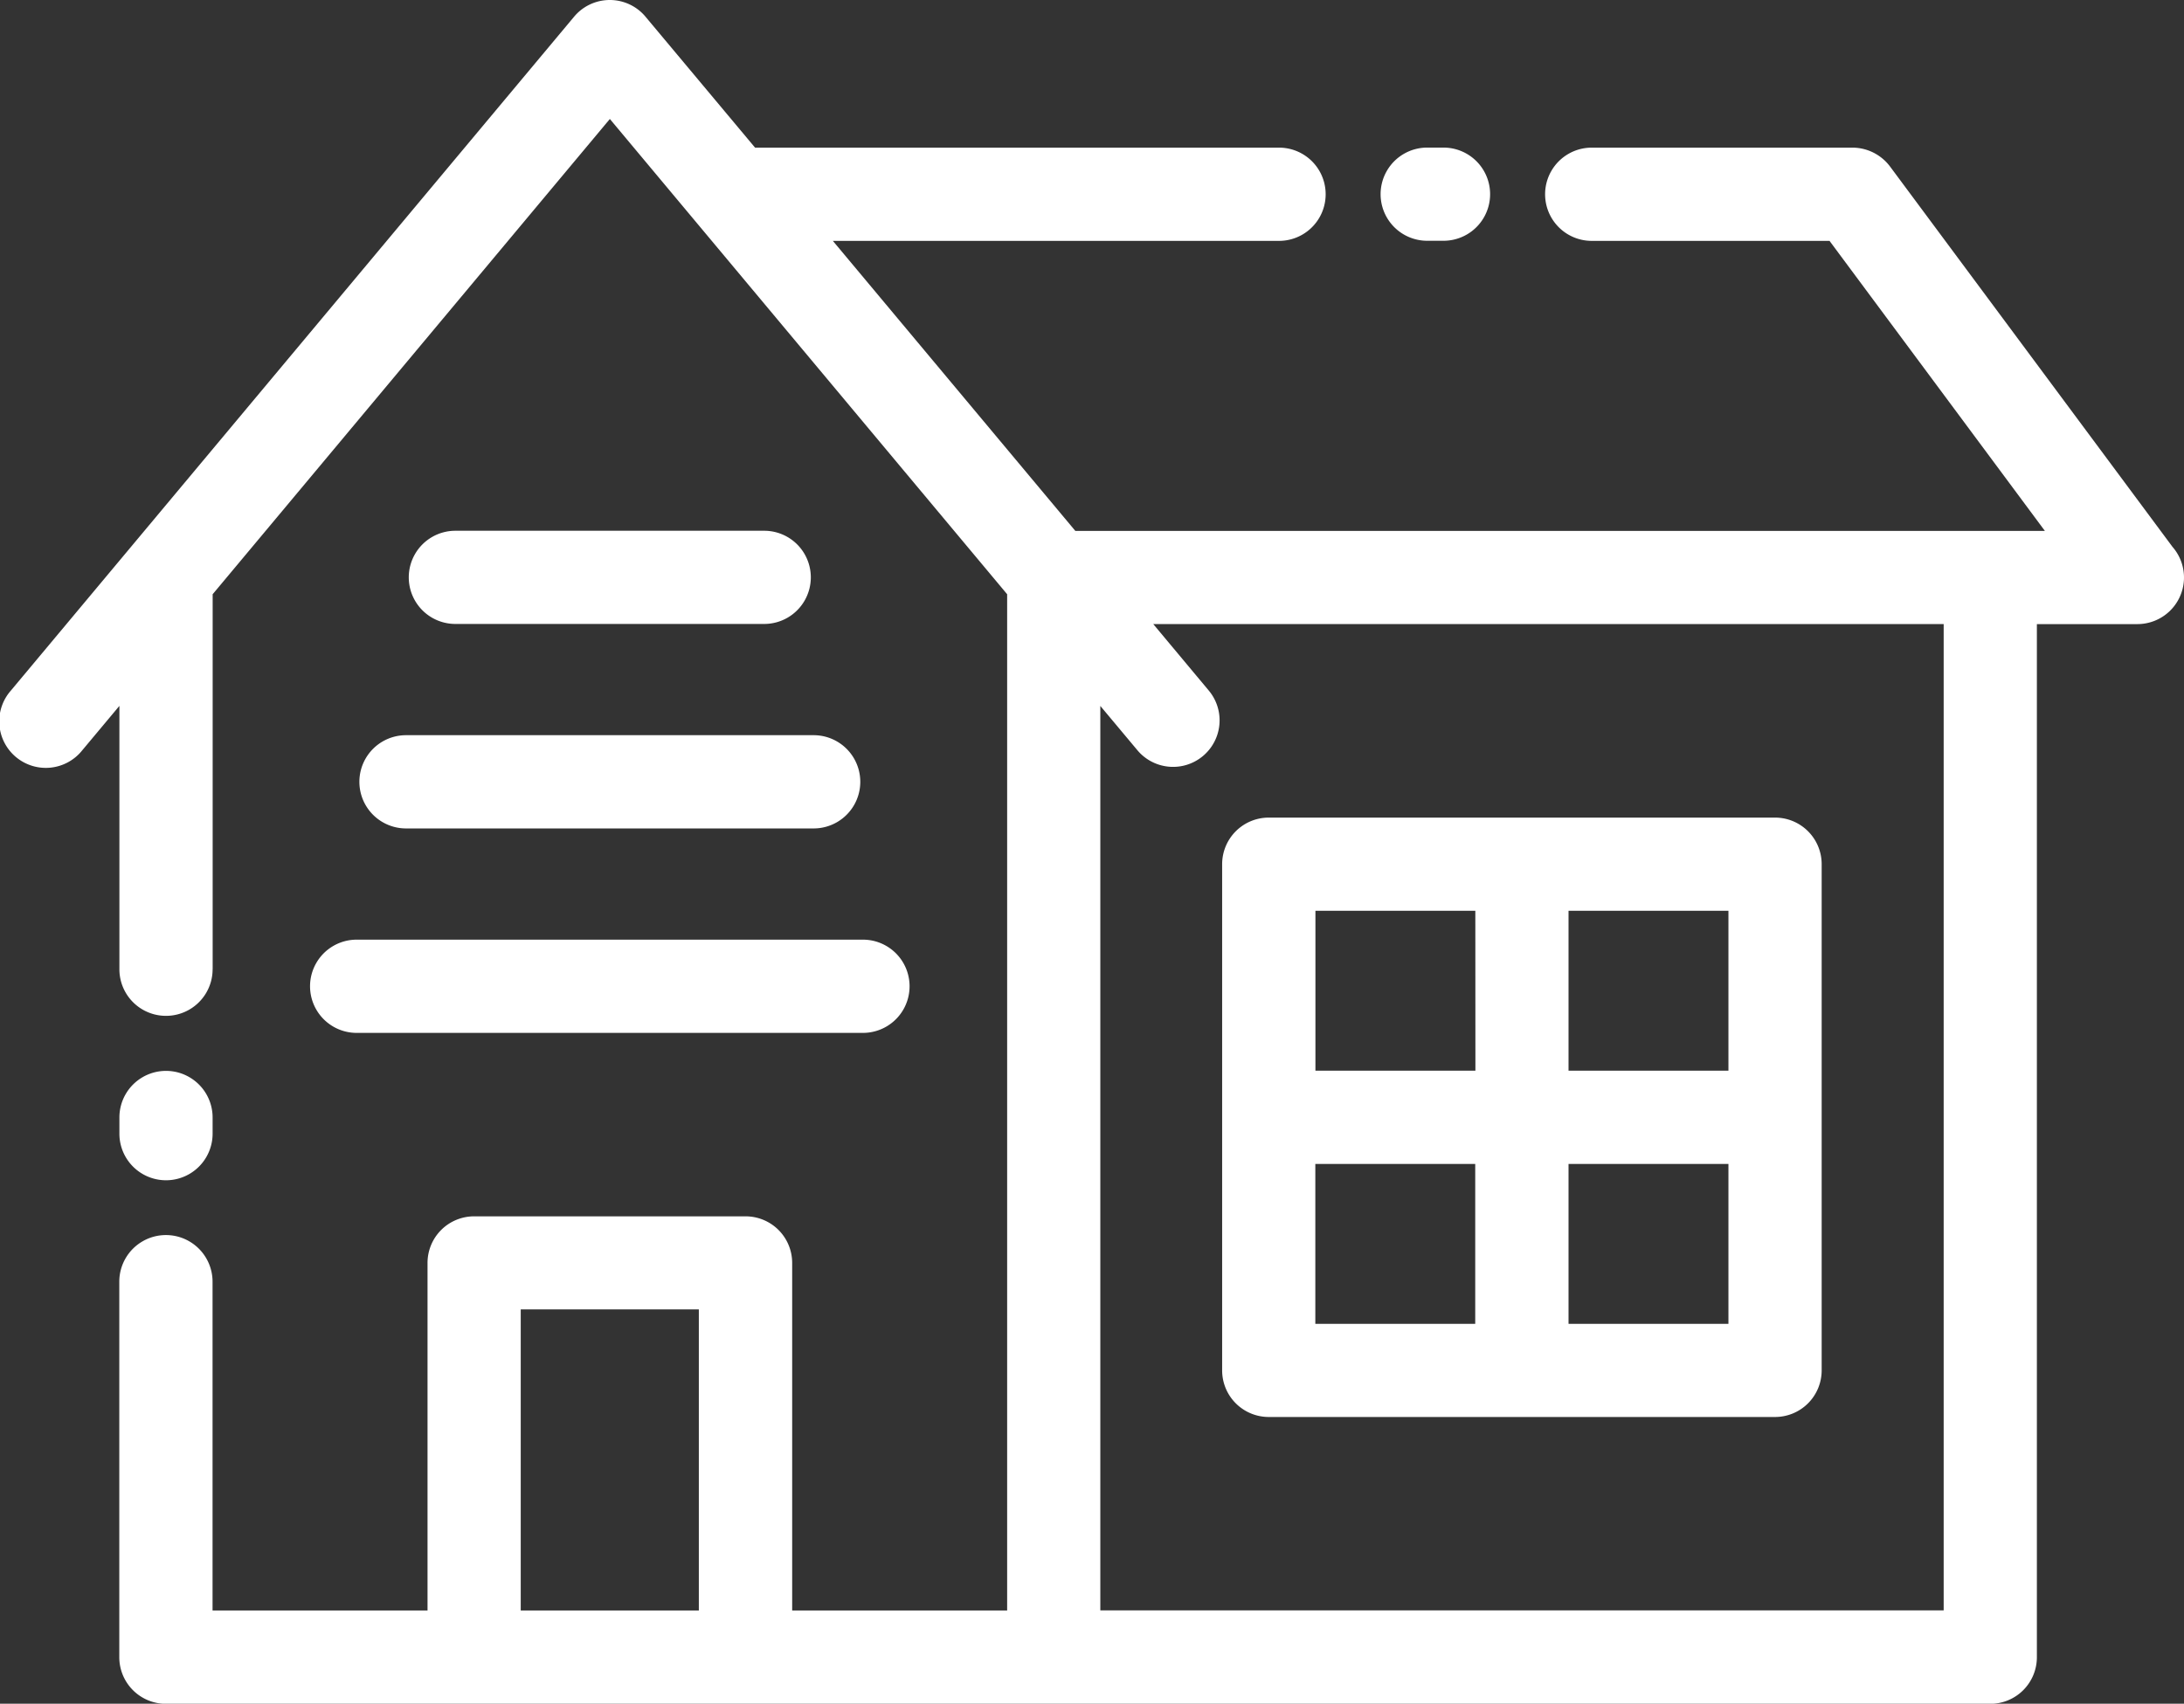 <svg xmlns="http://www.w3.org/2000/svg" xmlns:xlink="http://www.w3.org/1999/xlink" width="83.043" height="64.796" viewBox="0 0 83.043 64.796"><rect x="0" y="0" width="83.043" height="64.796" fill="#333333" stroke="none"/><defs><style>.a{fill:#fff;}.b{clip-path:url(#a);}</style><clipPath id="a"><rect class="a" width="83.043" height="64.796"></rect></clipPath></defs><g class="b" transform="translate(0 0)"><path class="a" d="M8.084,43.116a1.772,1.772,0,0,1-3.544,0V42.5a1.772,1.772,0,1,1,3.544,0Zm0-6.253a1.772,1.772,0,1,1-3.544,0V26.846L3.127,28.536a1.77,1.77,0,1,1-2.715-2.27L21.83.634A1.769,1.769,0,0,1,24.323.413a1.731,1.731,0,0,1,.232.235l4.155,4.967H48.633a1.773,1.773,0,0,1,0,3.546H31.668l9.22,11.031H77.754L69.565,9.161H60.523a1.773,1.773,0,1,1,0-3.546h9.926a1.792,1.792,0,0,1,1.419.721L82.607,20.8a1.772,1.772,0,0,1-1.336,2.936H77.449v39.29A1.772,1.772,0,0,1,75.676,64.8H6.31a1.772,1.772,0,0,1-1.774-1.772V48.745a1.773,1.773,0,0,1,3.546,0V61.25h8.174V48.032a1.771,1.771,0,0,1,1.772-1.772H28.347a1.771,1.771,0,0,1,1.774,1.772V61.25h8.174V22.6L23.189,4.525,8.086,22.6V36.863ZM41.838,26.846v34.4H73.905V23.734H43.85l2.111,2.528a1.769,1.769,0,1,1-2.714,2.27l-1.413-1.689ZM23.187,61.25h3.385V49.8H19.8V61.25Zm31.7-55.637a1.772,1.772,0,1,1,0,3.544h-.62a1.772,1.772,0,0,1,0-3.544ZM13.562,39.283a1.773,1.773,0,1,1,0-3.546h19.25a1.773,1.773,0,0,1,0,3.546Zm1.876-7.776a1.773,1.773,0,0,1,0-3.546h15.5a1.773,1.773,0,0,1,0,3.546Zm1.877-7.777a1.772,1.772,0,1,1,0-3.544H29.058a1.772,1.772,0,1,1,0,3.544Zm30.929,7.365h19.25a1.772,1.772,0,0,1,1.772,1.772v19.25a1.772,1.772,0,0,1-1.772,1.774H48.244a1.772,1.772,0,0,1-1.774-1.774V32.867a1.772,1.772,0,0,1,1.774-1.772M65.721,34.64h-6.08v6.08h6.08Zm-9.624,0h-6.08v6.08H56.1Zm9.624,9.628h-6.08v6.08h6.08Zm-15.708,6.08h6.08v-6.08h-6.08Z" transform="translate(0 0)"></path></g></svg>